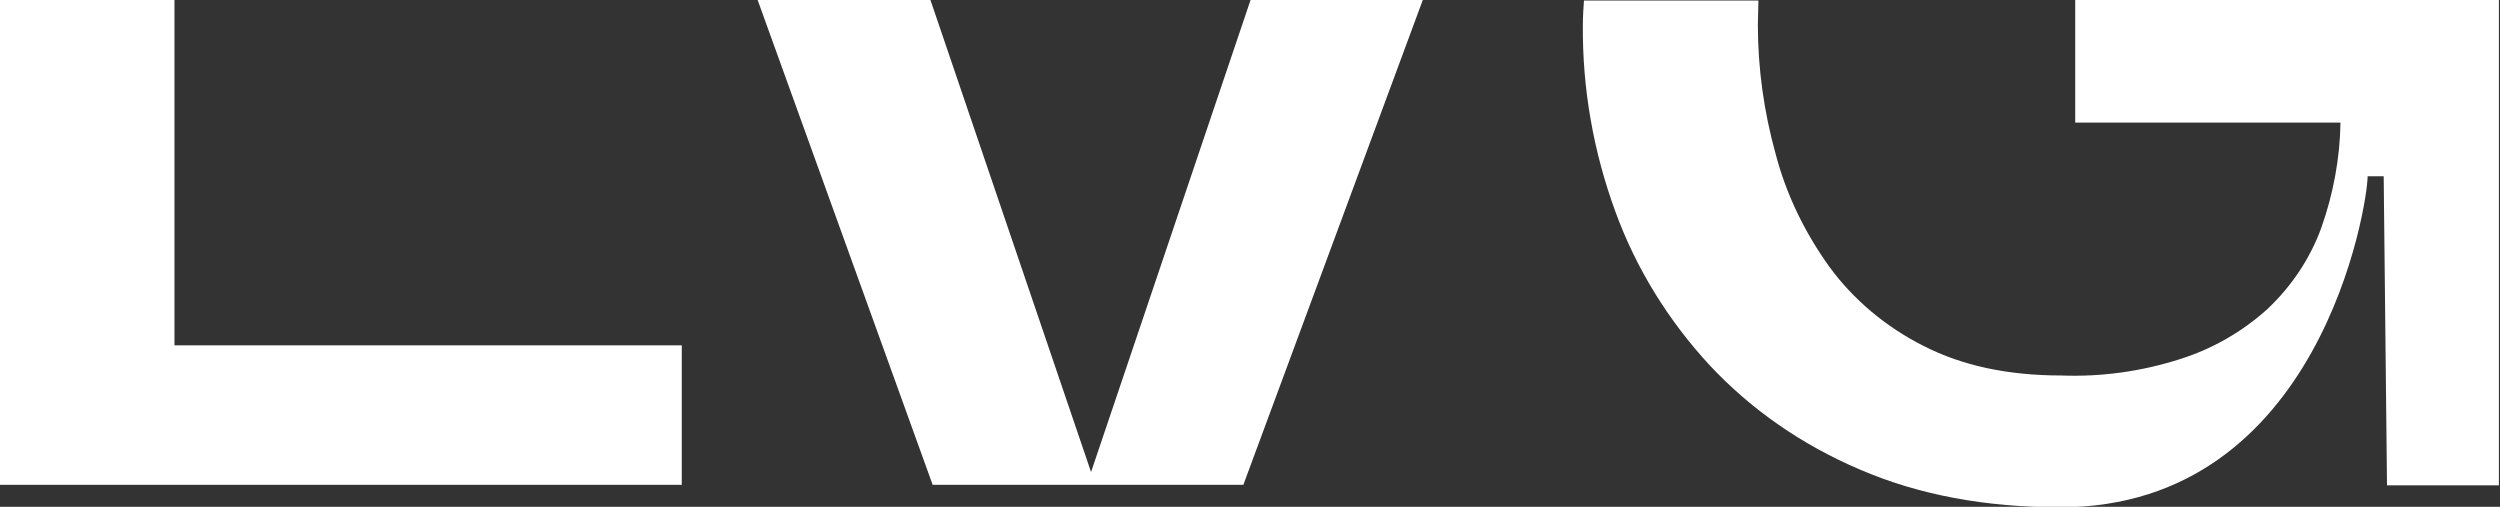 <?xml version="1.0" encoding="UTF-8"?> <svg xmlns="http://www.w3.org/2000/svg" width="1401" height="284" viewBox="0 0 1401 284" fill="none"><rect x="0" y="0" width="1401" height="284" fill="#333333" stroke="none"/> <g clip-path="url(#clip0_2325_7)"> <path d="M97.766 193.532V187.806V182.081V0H0V271.69H382.063V193.532H103.973H97.766Z" fill="white"></path> <path d="M611.425 264.532L521.419 0H424.584L522.66 271.69H608.942H696.777L797.336 0H700.811L611.425 264.532Z" fill="white"></path> <path d="M1162.95 0V68.71H1311.61C1311.3 88.75 1307.58 108.79 1300.75 127.972C1294.54 144.863 1284.3 160.323 1270.65 173.206C1256.68 185.802 1239.92 195.536 1221.61 201.262C1200.19 208.133 1177.53 211.282 1155.19 210.423C1125.39 210.423 1099.63 204.984 1077.91 193.819C1056.8 183.226 1038.49 167.766 1025.14 149.444C1011.18 129.976 1000.94 108.79 995.039 86.173C988.521 62.698 985.107 38.363 985.107 14.028C985.107 9.448 985.417 4.867 985.417 0.286H887.651C887.341 4.867 887.031 9.448 887.031 14.028C886.72 49.528 892.928 85.028 905.342 118.81C916.826 150.302 934.827 179.504 958.105 204.698C981.383 229.605 1009.94 249.359 1042.21 263.101C1075.42 277.415 1112.67 284.286 1154.57 284.286C1300.44 284.286 1326.82 114.516 1326.82 98.77H1335.82L1337.68 271.976H1400.38V0H1162.95Z" fill="white"></path> </g> <defs> <clipPath id="clip0_2325_7"> <rect width="1401" height="284" fill="white"></rect> </clipPath> </defs> </svg> 